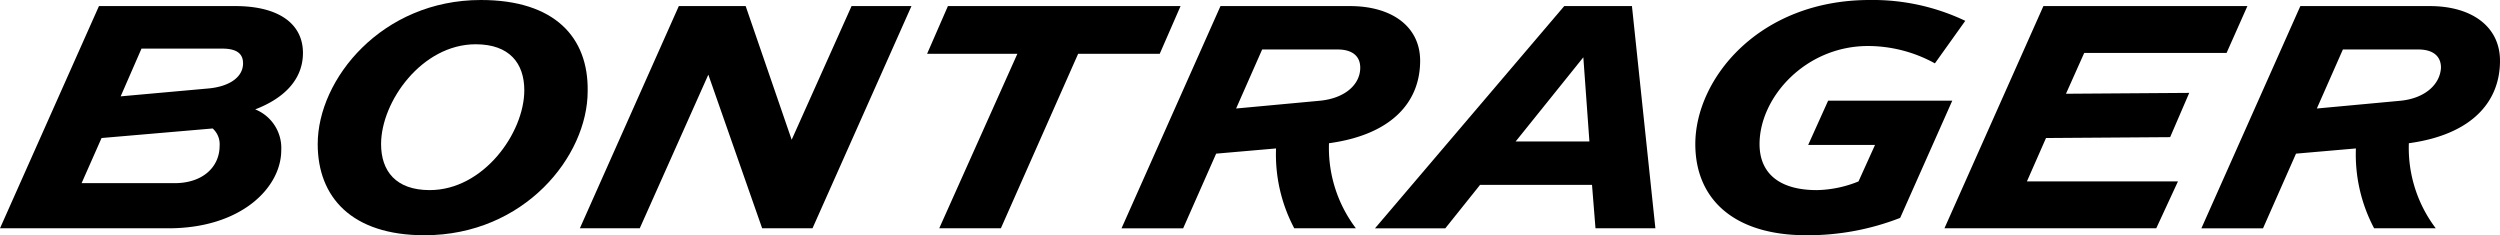 <svg id="se-logo-row-360blk-Bontrager" xmlns="http://www.w3.org/2000/svg" width="360" height="33.875" viewBox="0 0 360 33.875">
  <g id="Group_165" data-name="Group 165">
    <path id="Path_805" data-name="Path 805" d="M296.6,8.575C296.6,3.7,292.6.7,286.475.7H267.85l-14.25,32h8.875l4.75-10.75,8.625-.75a22.674,22.674,0,0,0,2.625,11.5h8.875a19.15,19.15,0,0,1-3.875-12.25C292.6,19.2,296.6,14.45,296.6,8.575Zm-14.25,5.75L270.225,15.45l3.75-8.5H284.85c2,0,3.25.875,3.25,2.625C287.975,11.95,285.85,13.95,282.35,14.325Z" transform="translate(63.4 0.175)"/>
    <path id="Path_806" data-name="Path 806" d="M254.5,32.7l3.125-6.75h-21.75l2.75-6.25,17.875-.125,2.75-6.375-17.75.125,2.625-5.875h20.5l3-6.75H238.25L224,32.7Z" transform="translate(56 0.175)"/>
    <path id="Path_807" data-name="Path 807" d="M224.8,31.375,232.3,14.5H214.425l-2.875,6.375h9.625l-2.375,5.25a16.623,16.623,0,0,1-6,1.25c-5.5,0-8.25-2.5-8.25-6.625,0-6.75,6.625-14.125,15.625-14.125a20.007,20.007,0,0,1,9.625,2.5L234.175,3a30.991,30.991,0,0,0-13.75-3c-16,0-25.125,11.375-25.125,20.75,0,7.875,5.5,13.125,16,13.125a36.618,36.618,0,0,0,13.5-2.5" transform="translate(48.825 0)"/>
    <path id="Path_808" data-name="Path 808" d="M195.4.7h-9.75l-27.25,32h10.125l5-6.25H189.65l.5,6.25h8.625ZM178.65,20.2,188.4,8.075l.875,12.125Z" transform="translate(39.6 0.175)"/>
    <path id="Path_809" data-name="Path 809" d="M172.2,8.575C172.2,3.7,168.2.7,162.075.7H143.45l-14.25,32h8.875l4.75-10.75,8.625-.75a22.674,22.674,0,0,0,2.625,11.5h8.875a19.15,19.15,0,0,1-3.875-12.25C168.2,19.2,172.2,14.45,172.2,8.575Zm-14.375,5.75L145.7,15.45l3.75-8.5h10.875c2,0,3.25.875,3.25,2.625C163.575,11.95,161.45,13.95,157.825,14.325Z" transform="translate(32.3 0.175)"/>
    <path id="Path_810" data-name="Path 810" d="M140.3,7.575,143.3.7H109.8l-3,6.875h13L108.55,32.7h8.875L128.55,7.575Z" transform="translate(26.7 0.175)"/>
    <path id="Path_811" data-name="Path 811" d="M75.425,32.7,85.3,10.575,93.05,32.7h7.25L114.55.7h-8.625L97.3,19.95,90.675.7H81.05L66.8,32.7Z" transform="translate(16.7 0.175)"/>
    <path id="Path_812" data-name="Path 812" d="M60.1,0C45.85,0,36.6,11.375,36.6,20.75c0,7.625,4.875,13.125,15.375,13.125,14.375,0,23.5-11.375,23.5-20.75C75.6,5.375,70.725,0,60.1,0ZM52.725,27.375c-4.875,0-7-2.75-7-6.625,0-6.125,5.875-14.375,13.625-14.375,4.875,0,7,2.75,7,6.625C66.35,19.125,60.475,27.375,52.725,27.375Z" transform="translate(9.15)"/>
    <path id="Path_813" data-name="Path 813" d="M43.625,7.45c0-4.125-3.375-6.75-9.75-6.75H14.25L0,32.7H24.25c10.5,0,16.25-5.875,16.25-11.25a5.993,5.993,0,0,0-3.75-5.875C41,13.95,43.625,11.2,43.625,7.45ZM25.125,26.2H11.75l2.875-6.5,16-1.375a3.048,3.048,0,0,1,1,2.5C31.625,23.825,29.25,26.2,25.125,26.2Zm4.75-13.625L17.375,13.7l3-6.875H32c2.125,0,3,.75,3,2.125C35,10.95,33,12.325,29.875,12.575Z" transform="translate(0 0.175)"/>
  </g>
</svg>
